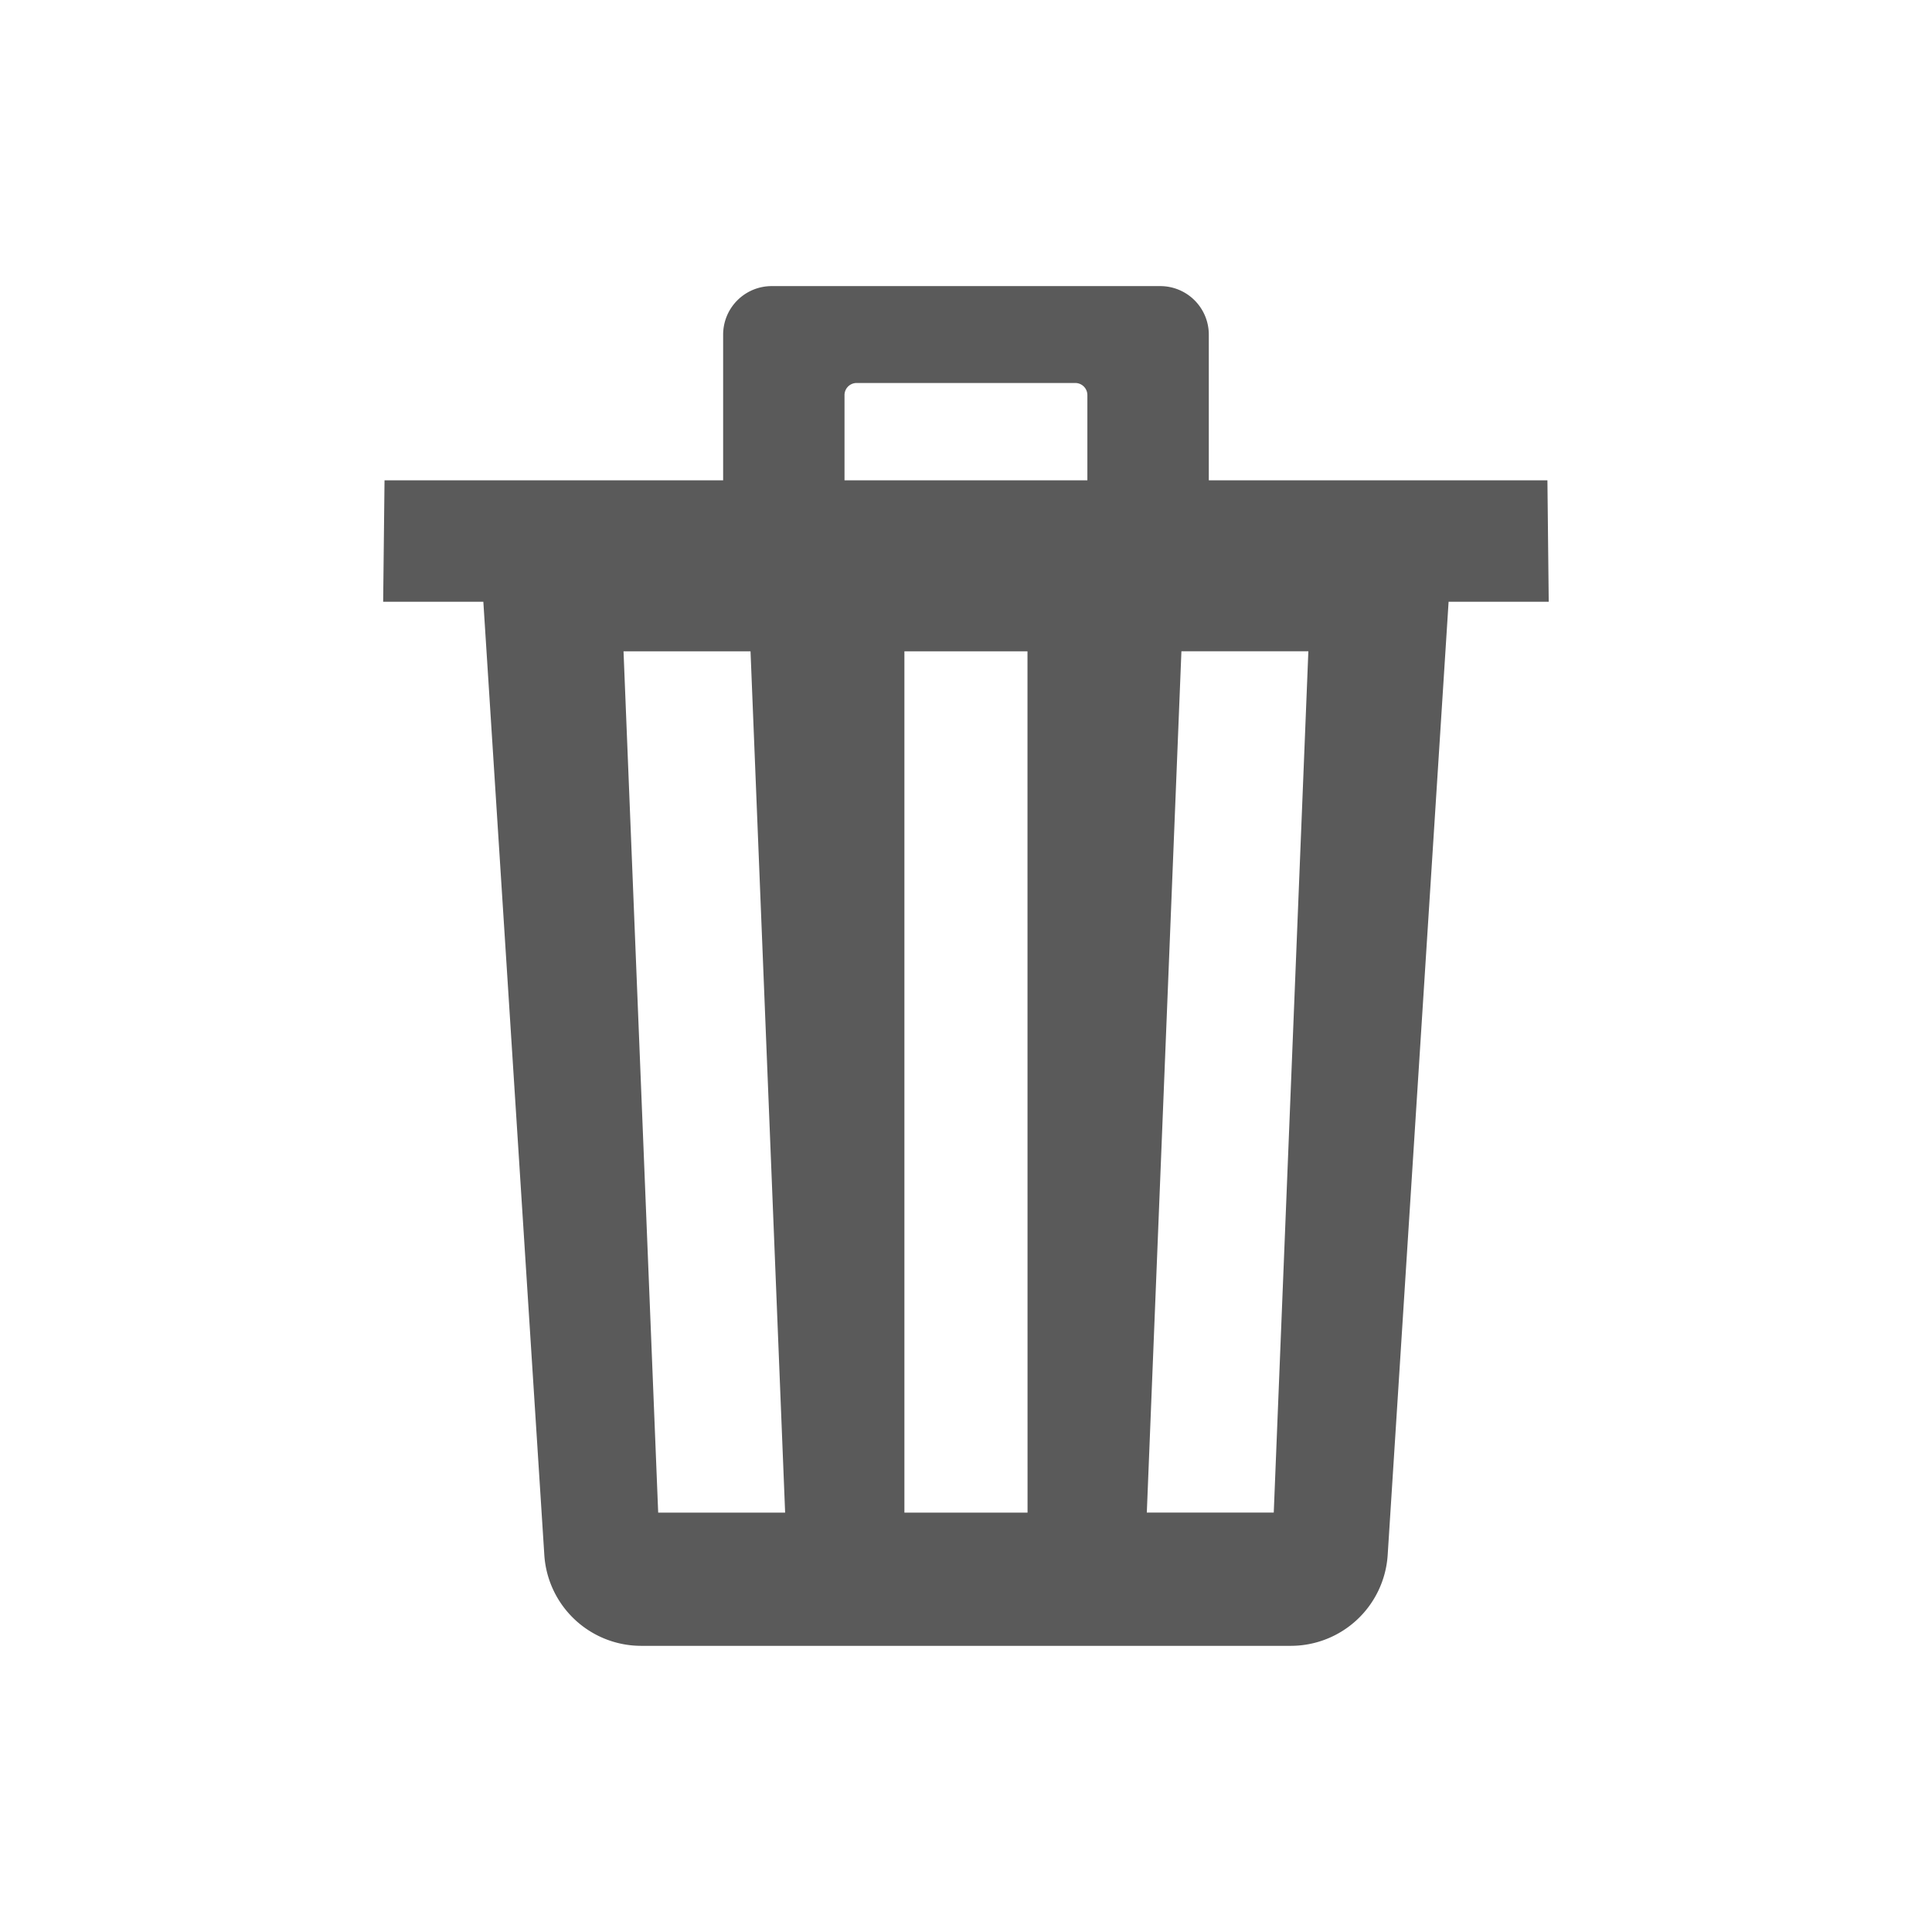 <svg xmlns="http://www.w3.org/2000/svg" xmlns:xlink="http://www.w3.org/1999/xlink" width="34" height="33.998" viewBox="0 0 34 33.998">
  <defs>
    <clipPath id="clip-path">
      <rect id="Rectangle_15656" data-name="Rectangle 15656" width="34" height="33.998" transform="translate(0.001)" fill="#5a5a5a"/>
    </clipPath>
    <clipPath id="clip-path-2">
      <rect id="Rectangle_15655" data-name="Rectangle 15655" width="20.512" height="23.932" fill="#5a5a5a"/>
    </clipPath>
  </defs>
  <g id="Recover_Business_4_End_of_Life" data-name="Recover Business 4 End of Life" transform="translate(-0.001)" clip-path="url(#clip-path)">
    <g id="Group_30482" data-name="Group 30482" transform="translate(6.744 5.035)">
      <g id="Group_30481" data-name="Group 30481" transform="translate(0 0)" clip-path="url(#clip-path-2)">
        <path id="Path_40329" data-name="Path 40329" d="M20.489,3.418H14.53V.854A.854.854,0,0,0,13.676,0H6.838a.854.854,0,0,0-.855.854V3.418H.024L0,5.555H1.763L2.836,22.329a1.709,1.709,0,0,0,1.705,1.6H15.973a1.709,1.709,0,0,0,1.705-1.6L18.75,5.555h1.762ZM4.84,21.585,4.23,6.427H6.465l.609,15.158Zm6.5,0H9.173V6.427h2.166ZM12.393,3.418H8.119v-1.5a.213.213,0,0,1,.214-.213H12.18a.213.213,0,0,1,.213.213Zm3.28,18.166H13.439l.609-15.158h2.234Z" transform="translate(0 0)" fill="#5a5a5a"/>
      </g>
    </g>
  </g>
</svg>
